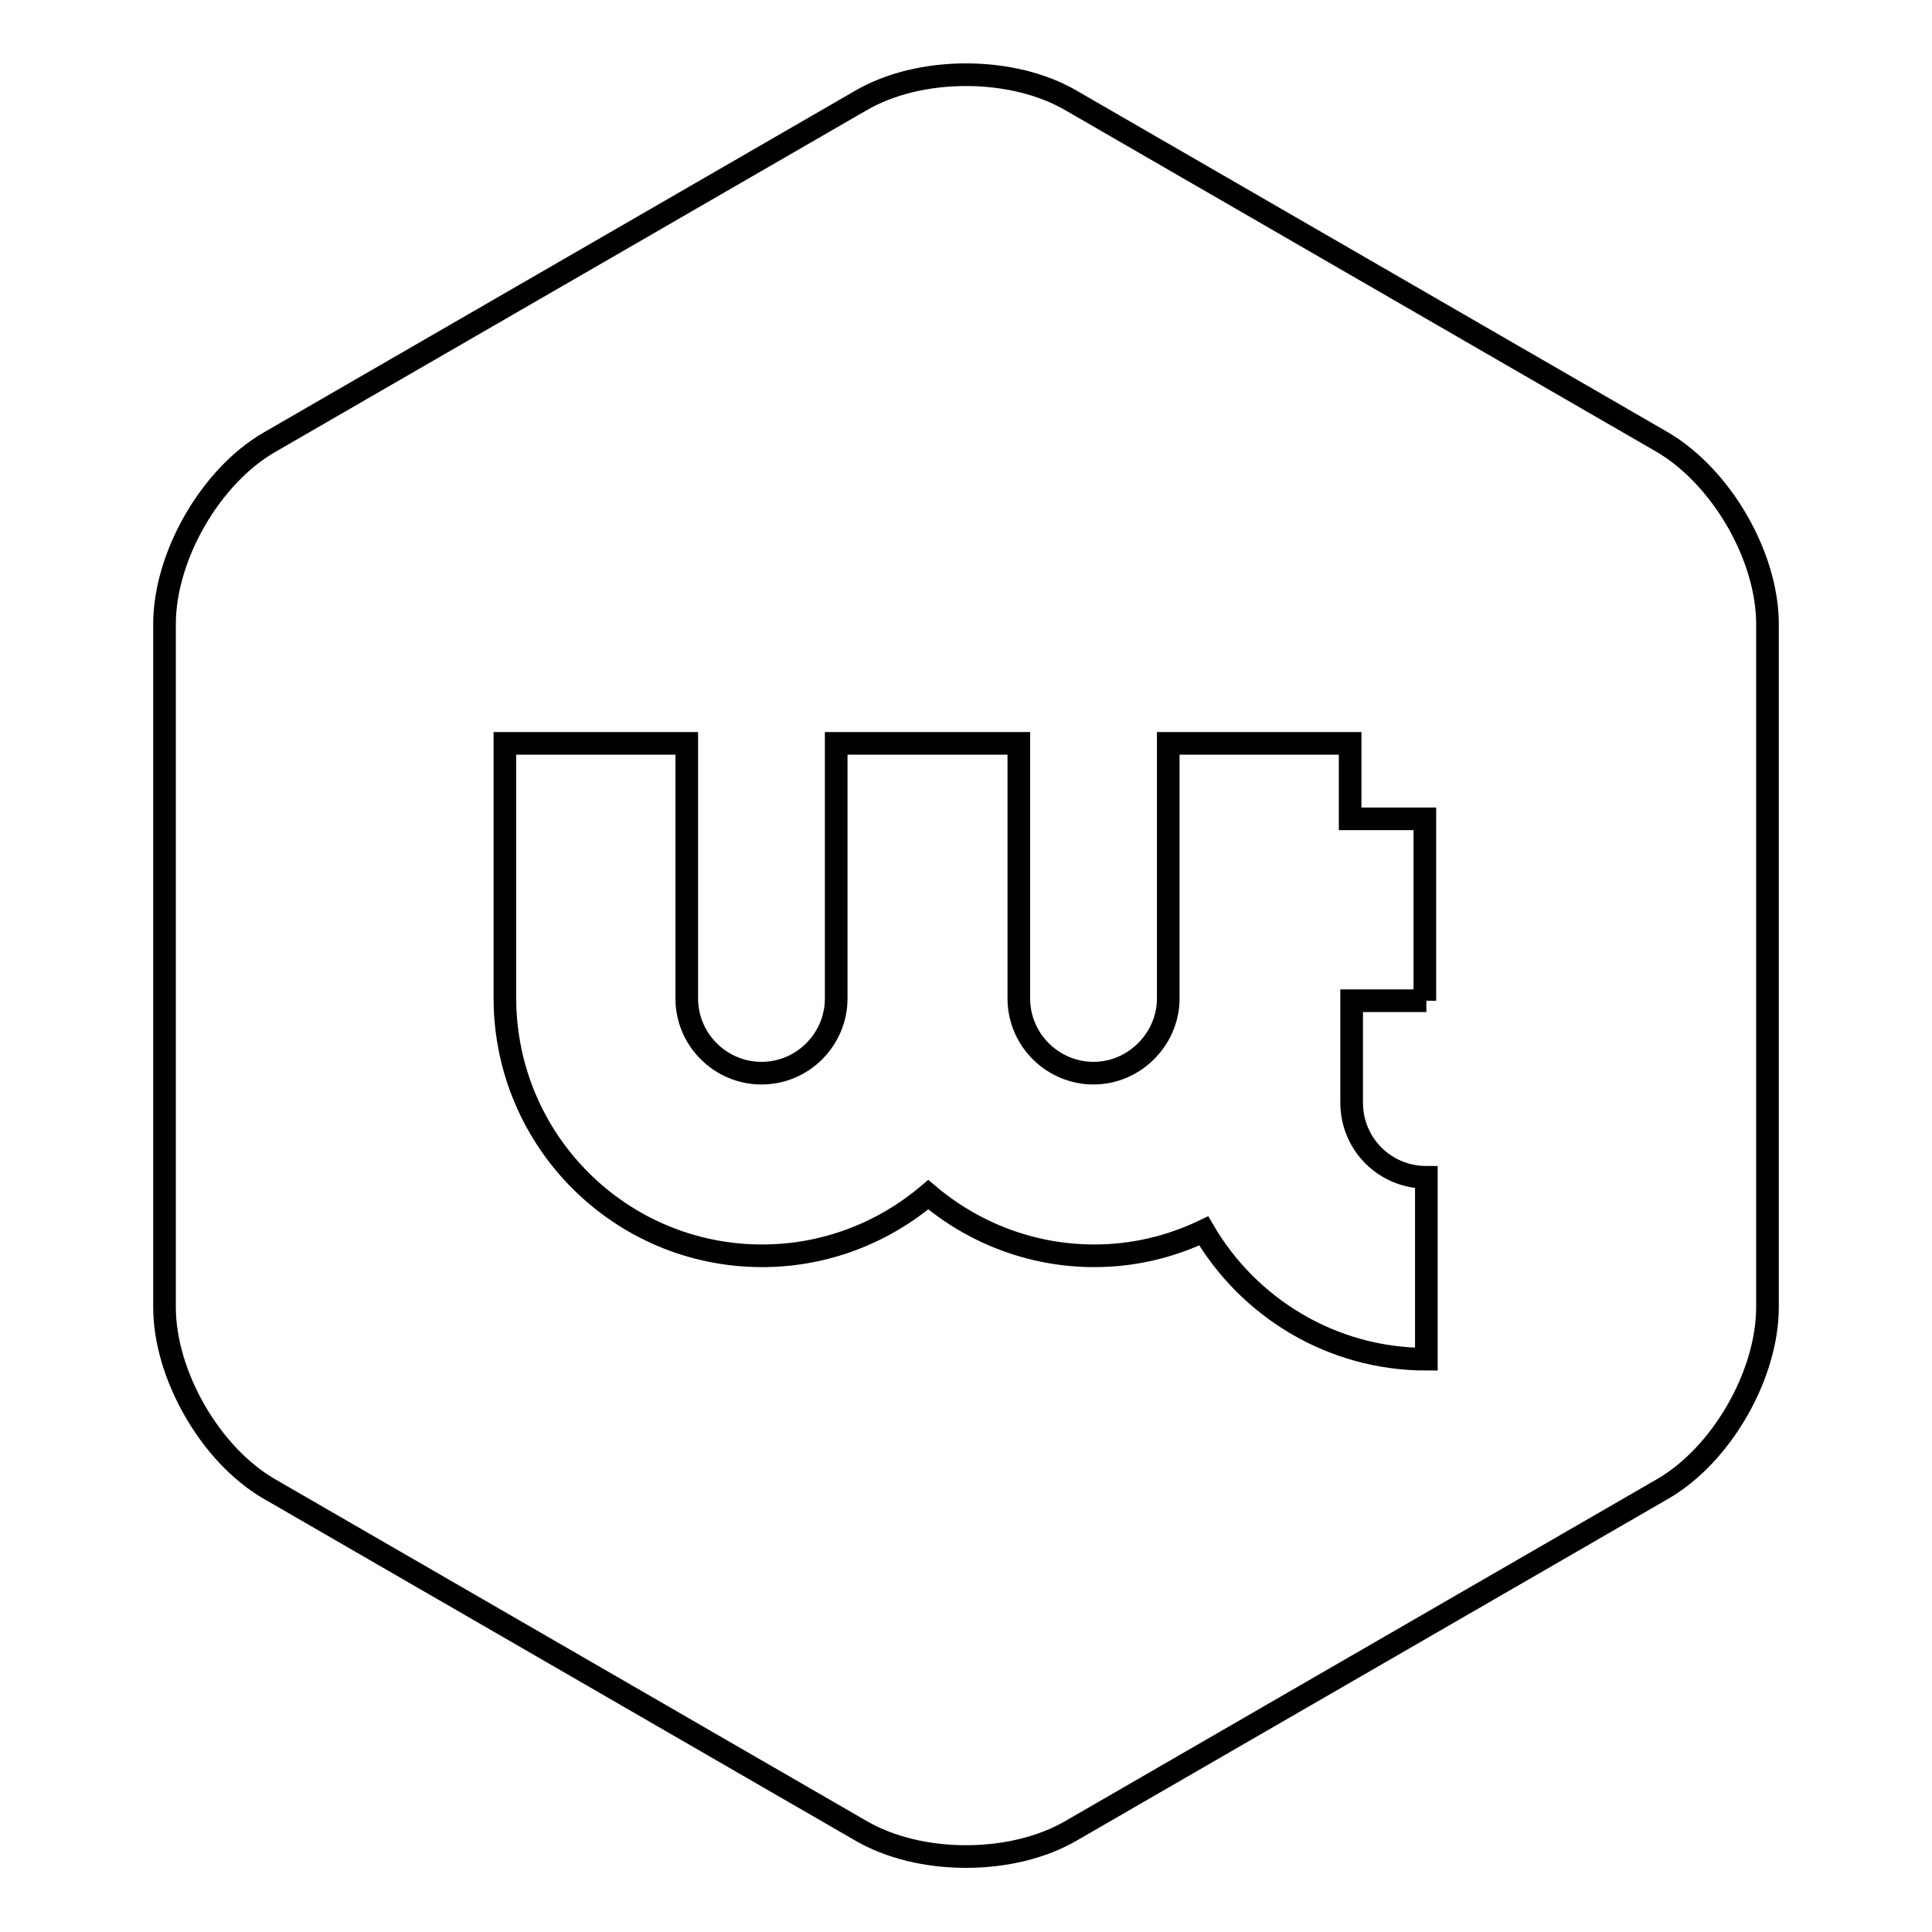<?xml version="1.0" encoding="utf-8"?>
<!-- Svg Vector Icons : http://www.onlinewebfonts.com/icon -->
<!DOCTYPE svg PUBLIC "-//W3C//DTD SVG 1.1//EN" "http://www.w3.org/Graphics/SVG/1.1/DTD/svg11.dtd">
<svg version="1.1" xmlns="http://www.w3.org/2000/svg" xmlns:xlink="http://www.w3.org/1999/xlink" x="0px" y="0px" viewBox="0 0 256 256" enable-background="new 0 0 256 256" xml:space="preserve">
<g><g><path stroke-width="3" fill-opacity="0" stroke="#000000"  d="M220.3,58.6l-78.4-45.3c-3.8-2.2-8.7-3.4-13.9-3.4c-5.2,0-10.1,1.2-13.9,3.4L35.7,58.6c-7.8,4.5-13.9,15.1-13.9,24.1v90.5c0,9,6.1,19.6,13.9,24.1l78.4,45.3c3.8,2.2,8.7,3.4,13.9,3.4c5.2,0,10.1-1.2,13.9-3.4l78.4-45.3c7.8-4.5,13.9-15.1,13.9-24.1V82.7C234.2,73.7,228.1,63.2,220.3,58.6z M189,132.6h-9.9v13.5c0,5.5,4.4,9.9,9.9,9.9v24.1c-12.6,0-23.6-6.9-29.5-17c-4.4,2.1-9.3,3.3-14.5,3.3c-8.4,0-16.1-3.1-22-8.1c-5.9,5-13.6,8.1-22,8.1c-18.8,0-34-15.2-34.1-34V98.5h24.1v33.8c0,5.5,4.5,9.9,9.9,9.9c5.5,0,9.9-4.5,9.9-9.9V98.5h24.2v33.8c0,5.5,4.5,9.9,9.9,9.9s9.9-4.5,9.9-9.9V98.5h24.1v10h9.9V132.6L189,132.6z"/></g></g>
</svg>